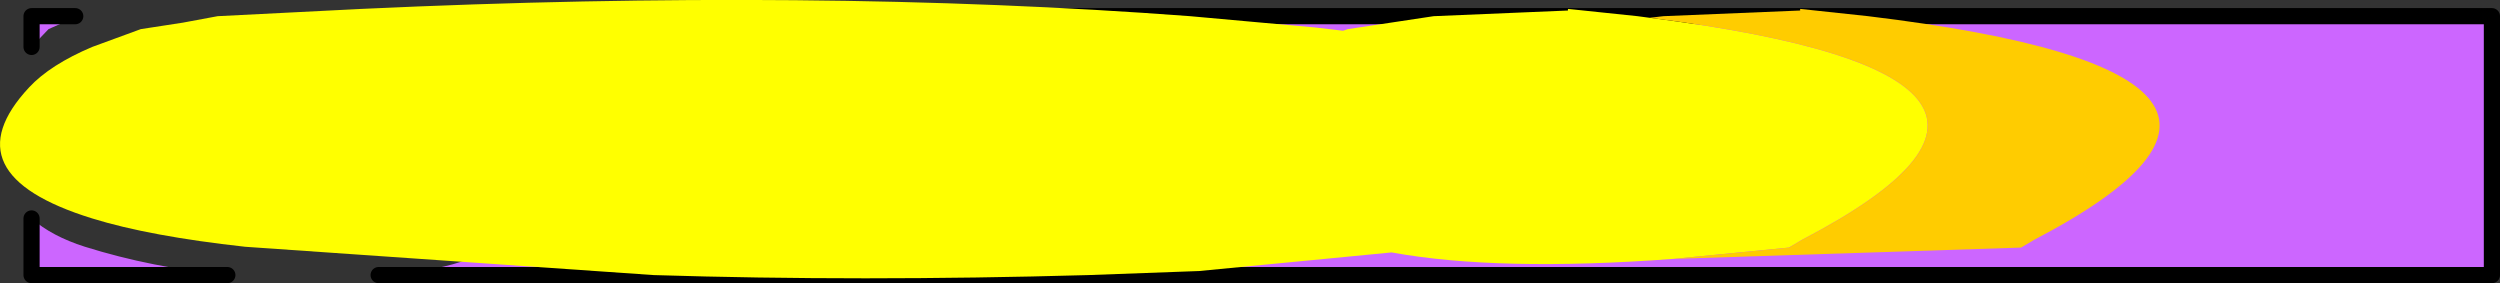 <?xml version="1.0" encoding="UTF-8" standalone="no"?>
<svg xmlns:xlink="http://www.w3.org/1999/xlink" height="17.5px" width="154.5px" xmlns="http://www.w3.org/2000/svg">
  <rect width="100%" height="100%" fill="#333333" stroke="none"/>
  <g transform="matrix(1.0, 0.0, 0.0, 1.0, -276.3, -21.05)">
    <path d="M316.5 22.05 L430.3 22.05 430.3 38.05 299.7 38.05 302.1 37.8 Q304.35 37.55 306.25 36.65 308.55 37.85 312.3 37.05 315.15 37.9 319.8 36.35 L320.1 35.85 Q326.9 25.65 316.5 22.05 M307.15 22.05 L305.3 22.85 305.2 22.95 304.6 22.75 301.9 22.05 307.15 22.05 M312.1 22.05 L311.8 22.15 311.55 22.05 312.1 22.05 M278.25 23.95 L278.25 22.05 280.95 22.05 Q280.55 22.2 280.2 22.45 L279.3 22.85 278.25 23.95 M290.35 38.05 L278.25 38.05 278.25 34.55 Q279.5 35.65 281.55 36.3 285.7 37.6 290.35 38.05" fill="#cc66ff" fill-rule="evenodd" stroke="none"/>
    <path d="M316.5 22.05 L430.3 22.05 430.3 38.05 299.7 38.05 M301.9 22.05 L307.15 22.05 M311.55 22.05 L312.1 22.05 M278.25 23.95 L278.25 22.05 280.95 22.05 M290.35 38.05 L278.25 38.05 278.25 34.55" fill="none" stroke="#000000" stroke-linecap="round" stroke-linejoin="round" stroke-width="1.0"/>
    <path d="M379.7 37.05 Q368.9 37.85 362.3 36.65 L350.4 37.8 343.55 38.05 Q329.45 38.45 316.7 38.05 L291.45 36.3 Q285.55 35.65 282.0 34.55 273.1 31.8 278.1 26.45 279.4 25.05 282.0 23.95 L285.0 22.85 287.6 22.45 289.75 22.05 298.65 21.6 Q326.6 20.3 349.85 22.05 L357.6 22.75 359.3 22.95 359.6 22.85 364.9 22.05 373.2 21.7 373.2 21.6 377.5 22.05 378.25 22.15 Q406.95 25.8 387.7 35.85 L386.85 36.35 379.7 37.05" fill="#ffff00" fill-rule="evenodd" stroke="none"/>
    <path d="M378.25 22.15 L379.1 22.05 387.55 21.7 387.55 21.6 391.75 22.05 Q421.55 25.65 402.05 35.85 L401.2 36.35 379.7 37.05 386.85 36.35 387.7 35.85 Q406.95 25.8 378.25 22.15" fill="#ffcc00" fill-rule="evenodd" stroke="none"/>
  </g>
</svg>
